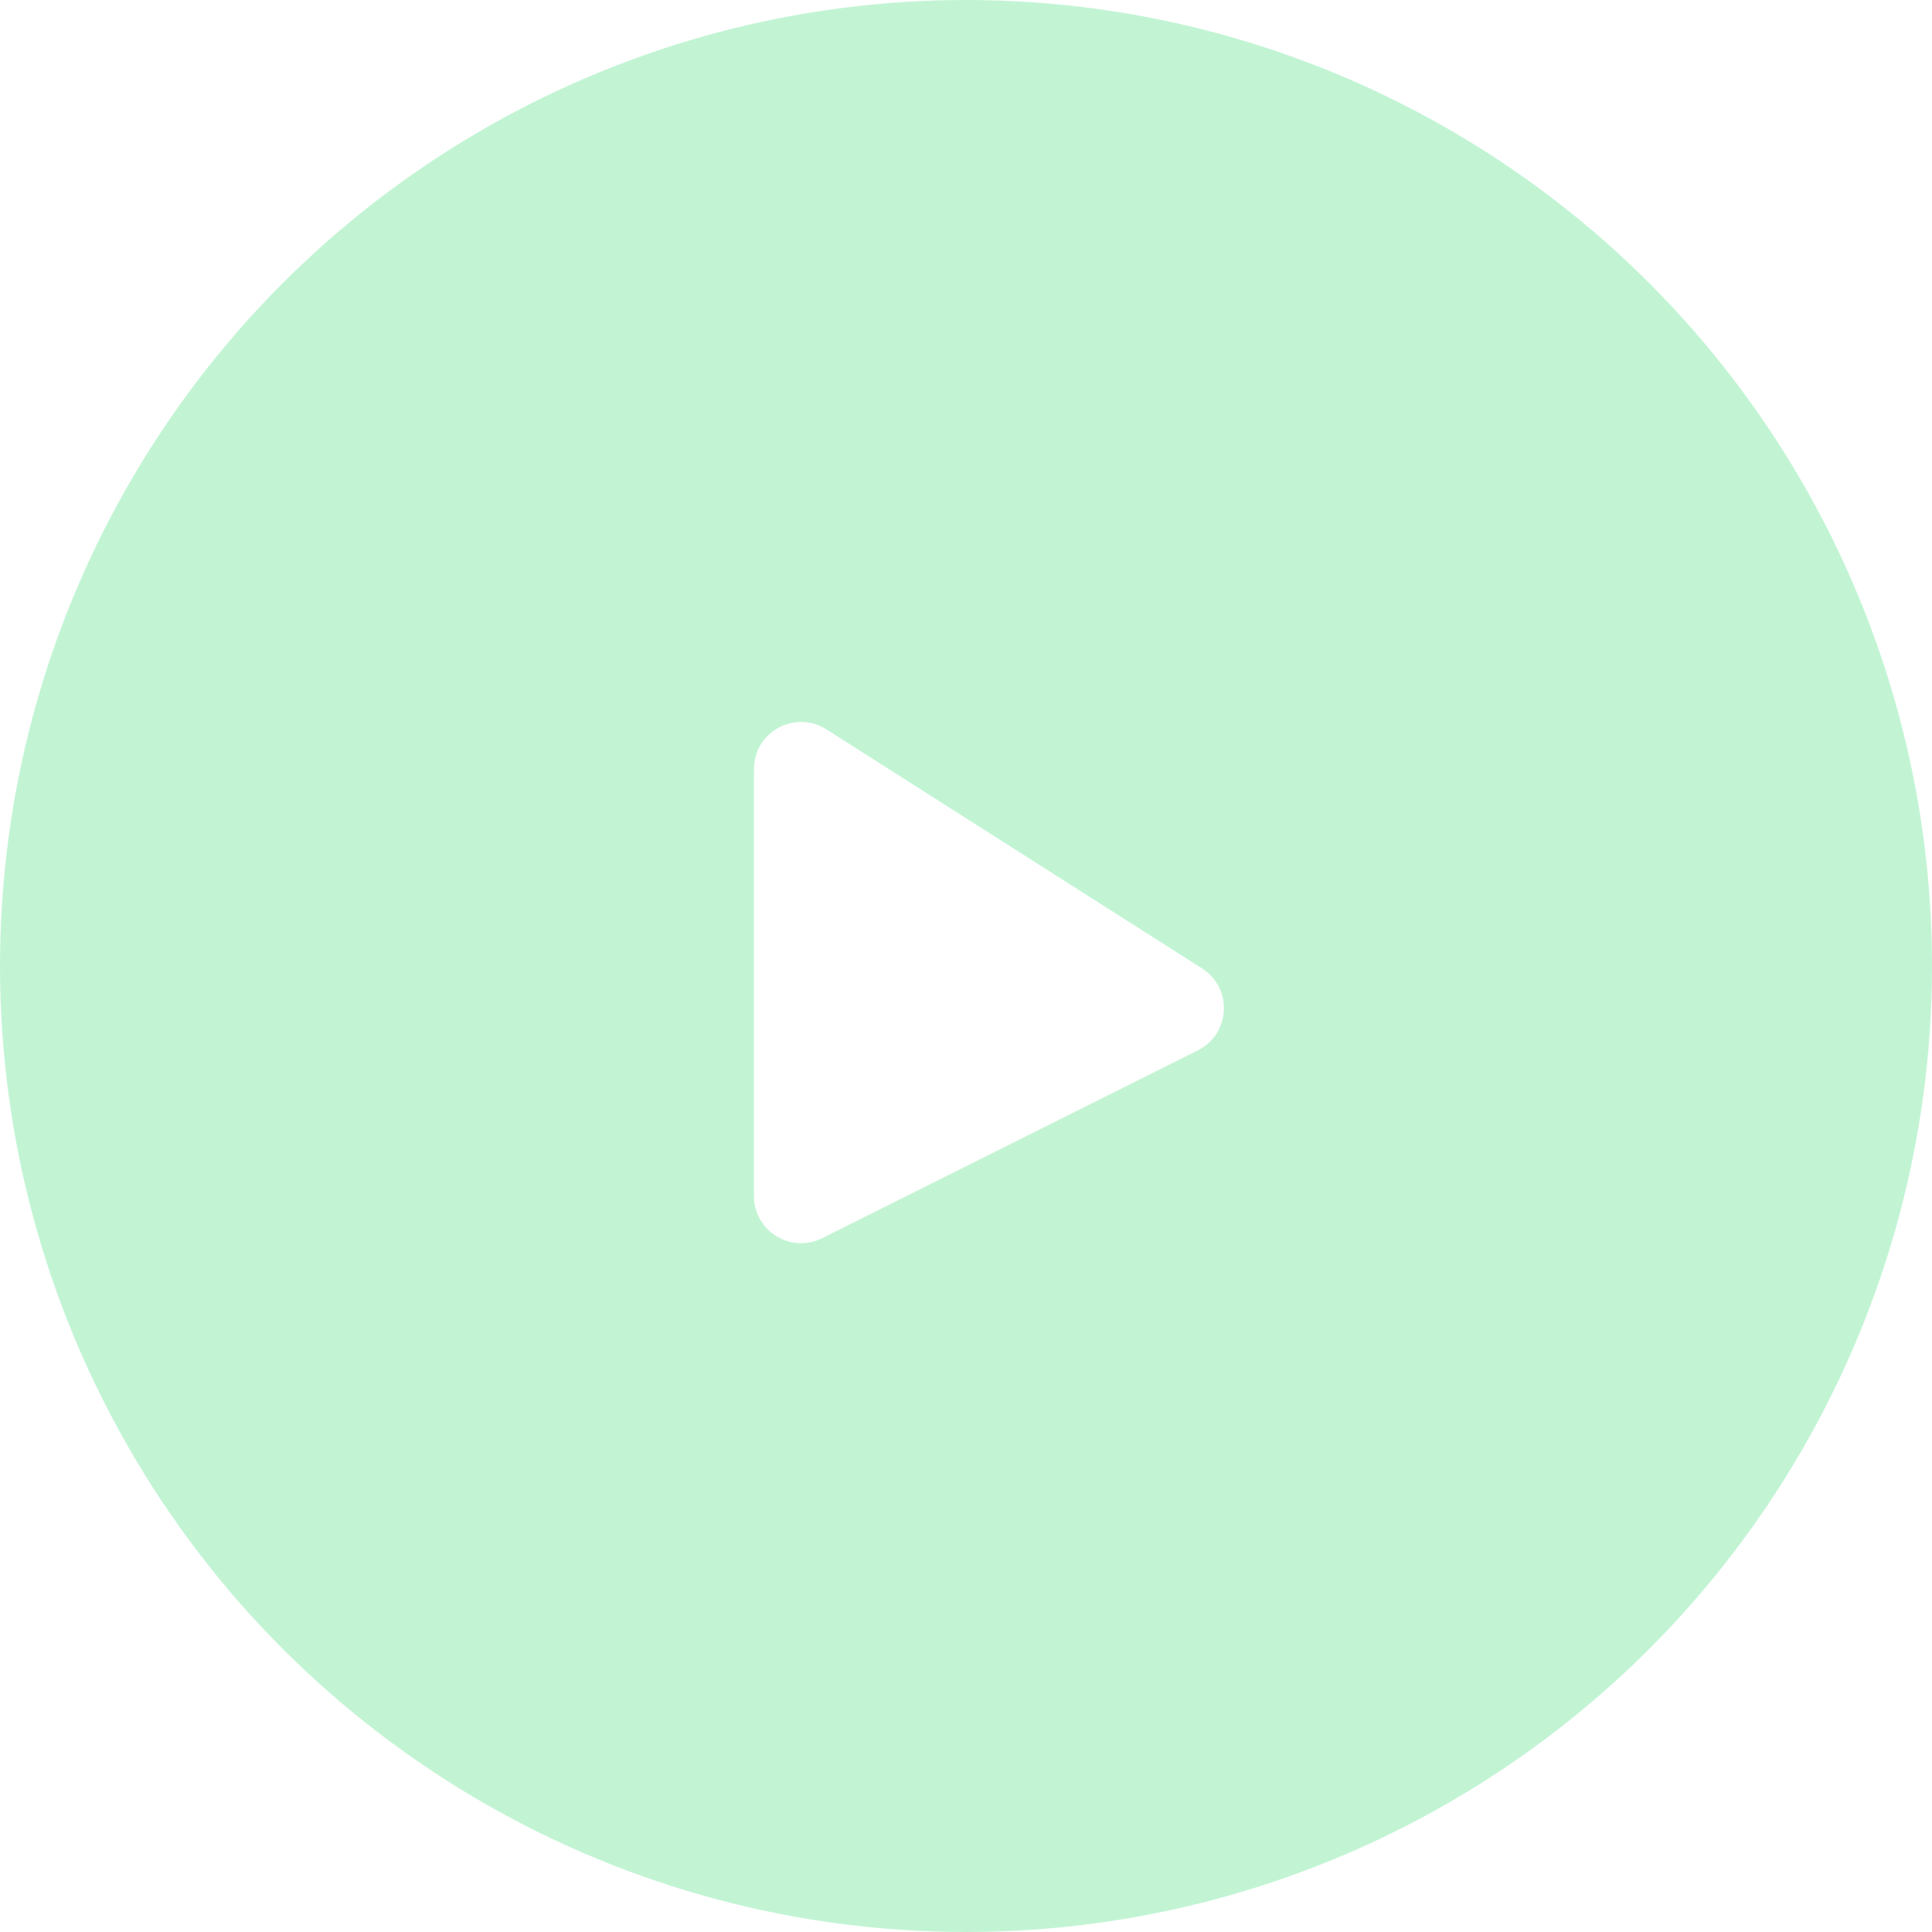 <svg width="82" height="82" viewBox="0 0 82 82" fill="none" xmlns="http://www.w3.org/2000/svg">
<g filter="url(#filter0_b_1163_15781)">
<circle cx="41" cy="41" r="41" fill="#1ED760" fill-opacity="0.27"/>
</g>
<path d="M32 50.764V32.643C32 31.065 33.742 30.109 35.074 30.956L51.02 41.104C52.331 41.938 52.231 43.885 50.84 44.58L34.894 52.553C33.565 53.218 32 52.251 32 50.764Z" fill="white"/>
<defs>
<filter id="filter0_b_1163_15781" x="-34" y="-34" width="150" height="150" filterUnits="userSpaceOnUse" color-interpolation-filters="sRGB">
<feFlood flood-opacity="0" result="BackgroundImageFix"/>
<feGaussianBlur in="BackgroundImageFix" stdDeviation="17"/>
<feComposite in2="SourceAlpha" operator="in" result="effect1_backgroundBlur_1163_15781"/>
<feBlend mode="normal" in="SourceGraphic" in2="effect1_backgroundBlur_1163_15781" result="shape"/>
</filter>
</defs>
</svg>
